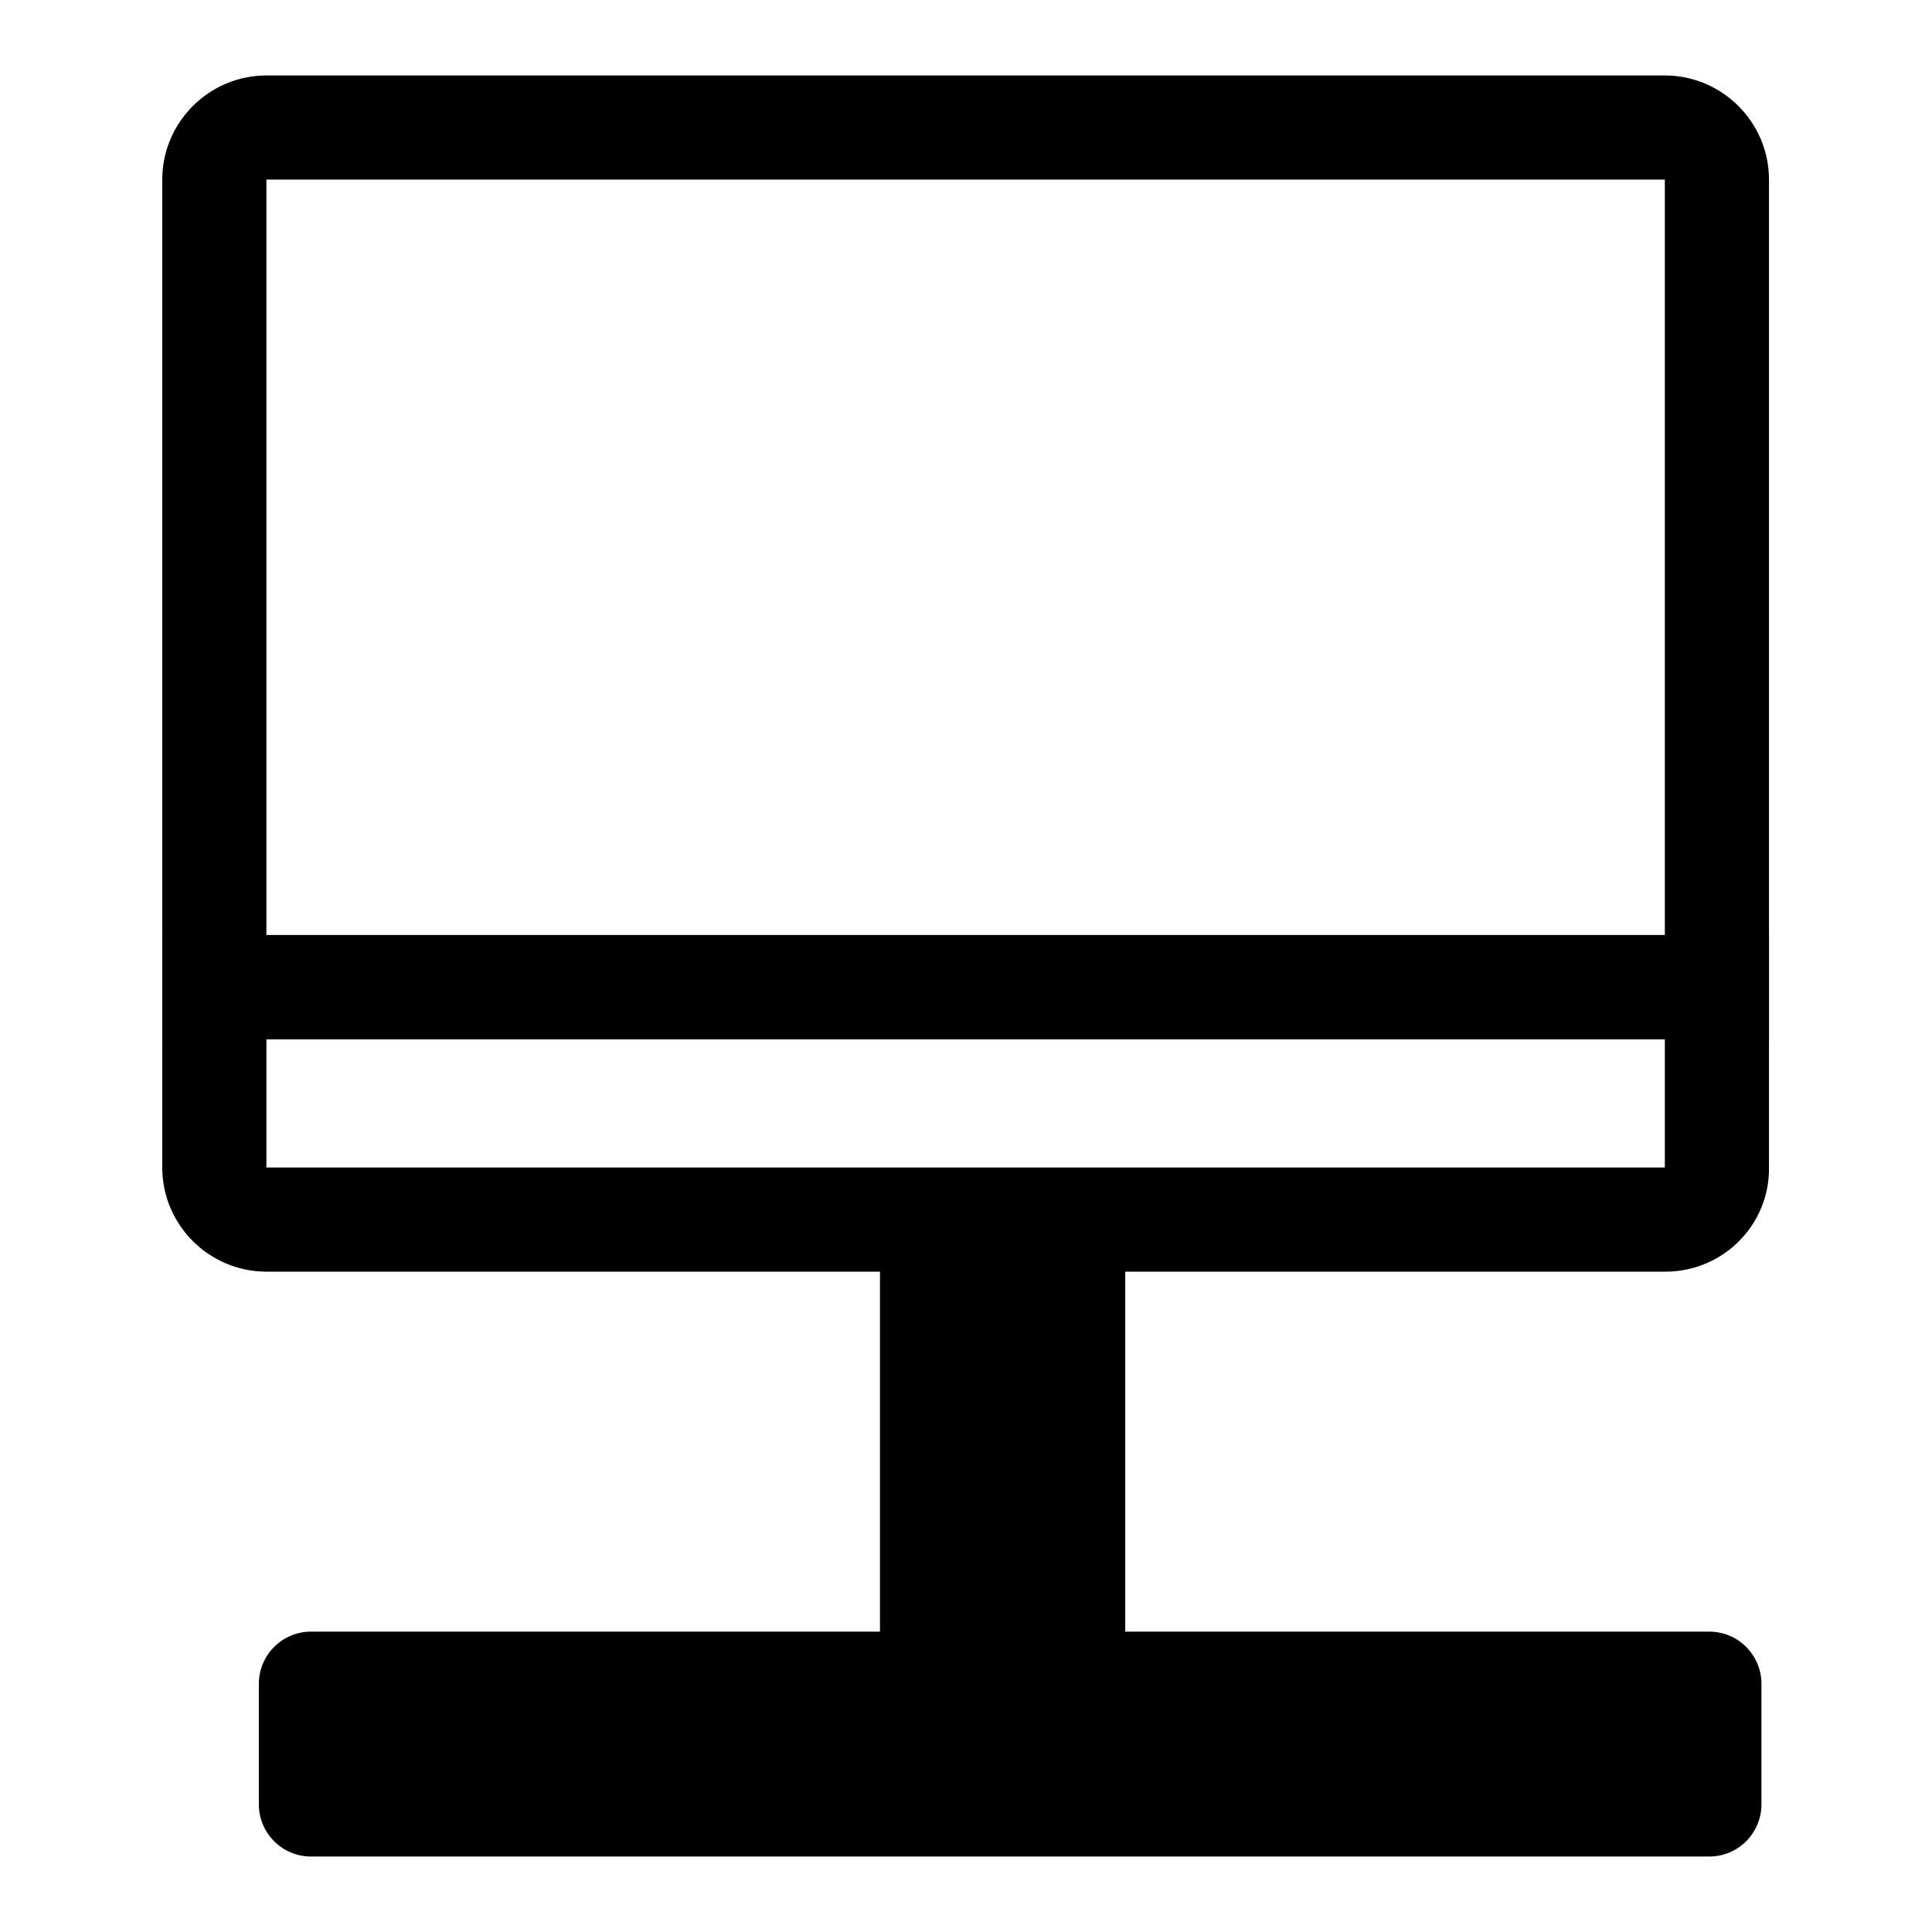 <?xml version="1.0" encoding="utf-8"?>
<!-- Svg Vector Icons : http://www.onlinewebfonts.com/icon -->
<!DOCTYPE svg PUBLIC "-//W3C//DTD SVG 1.1//EN" "http://www.w3.org/Graphics/SVG/1.1/DTD/svg11.dtd">
<svg version="1.1" xmlns="http://www.w3.org/2000/svg" xmlns:xlink="http://www.w3.org/1999/xlink" x="0px" y="0px" viewBox="0 0 256 256" enable-background="new 0 0 256 256" xml:space="preserve">
<g> <path fill="#000000" d="M234.5,137.7H21.5V23.8c0-7.6,6.2-13.8,13.8-13.8h185.3c7.6,0,13.8,6.2,13.8,13.8V137.7z M35.3,123.9h185.3 V23.8H35.3V123.9z"/> <path fill="#000000" d="M220.7,168.5H35.3c-7.6,0-13.8-6.2-13.8-13.8v-30.8h212.9v30.8C234.5,162.3,228.3,168.5,220.7,168.5z  M35.3,137.7v17h185.3v-17H35.3z"/> <path fill="#000000" d="M116.6,161.6h32.5v54.6h-32.5V161.6z M226.5,246H41.2c-3.8,0-6.9-3.1-6.9-6.9v-16c0-3.8,3.1-6.9,6.9-6.9 h185.3c3.8,0,6.9,3.1,6.9,6.9v16C233.4,242.9,230.3,246,226.5,246z"/></g>
</svg>
